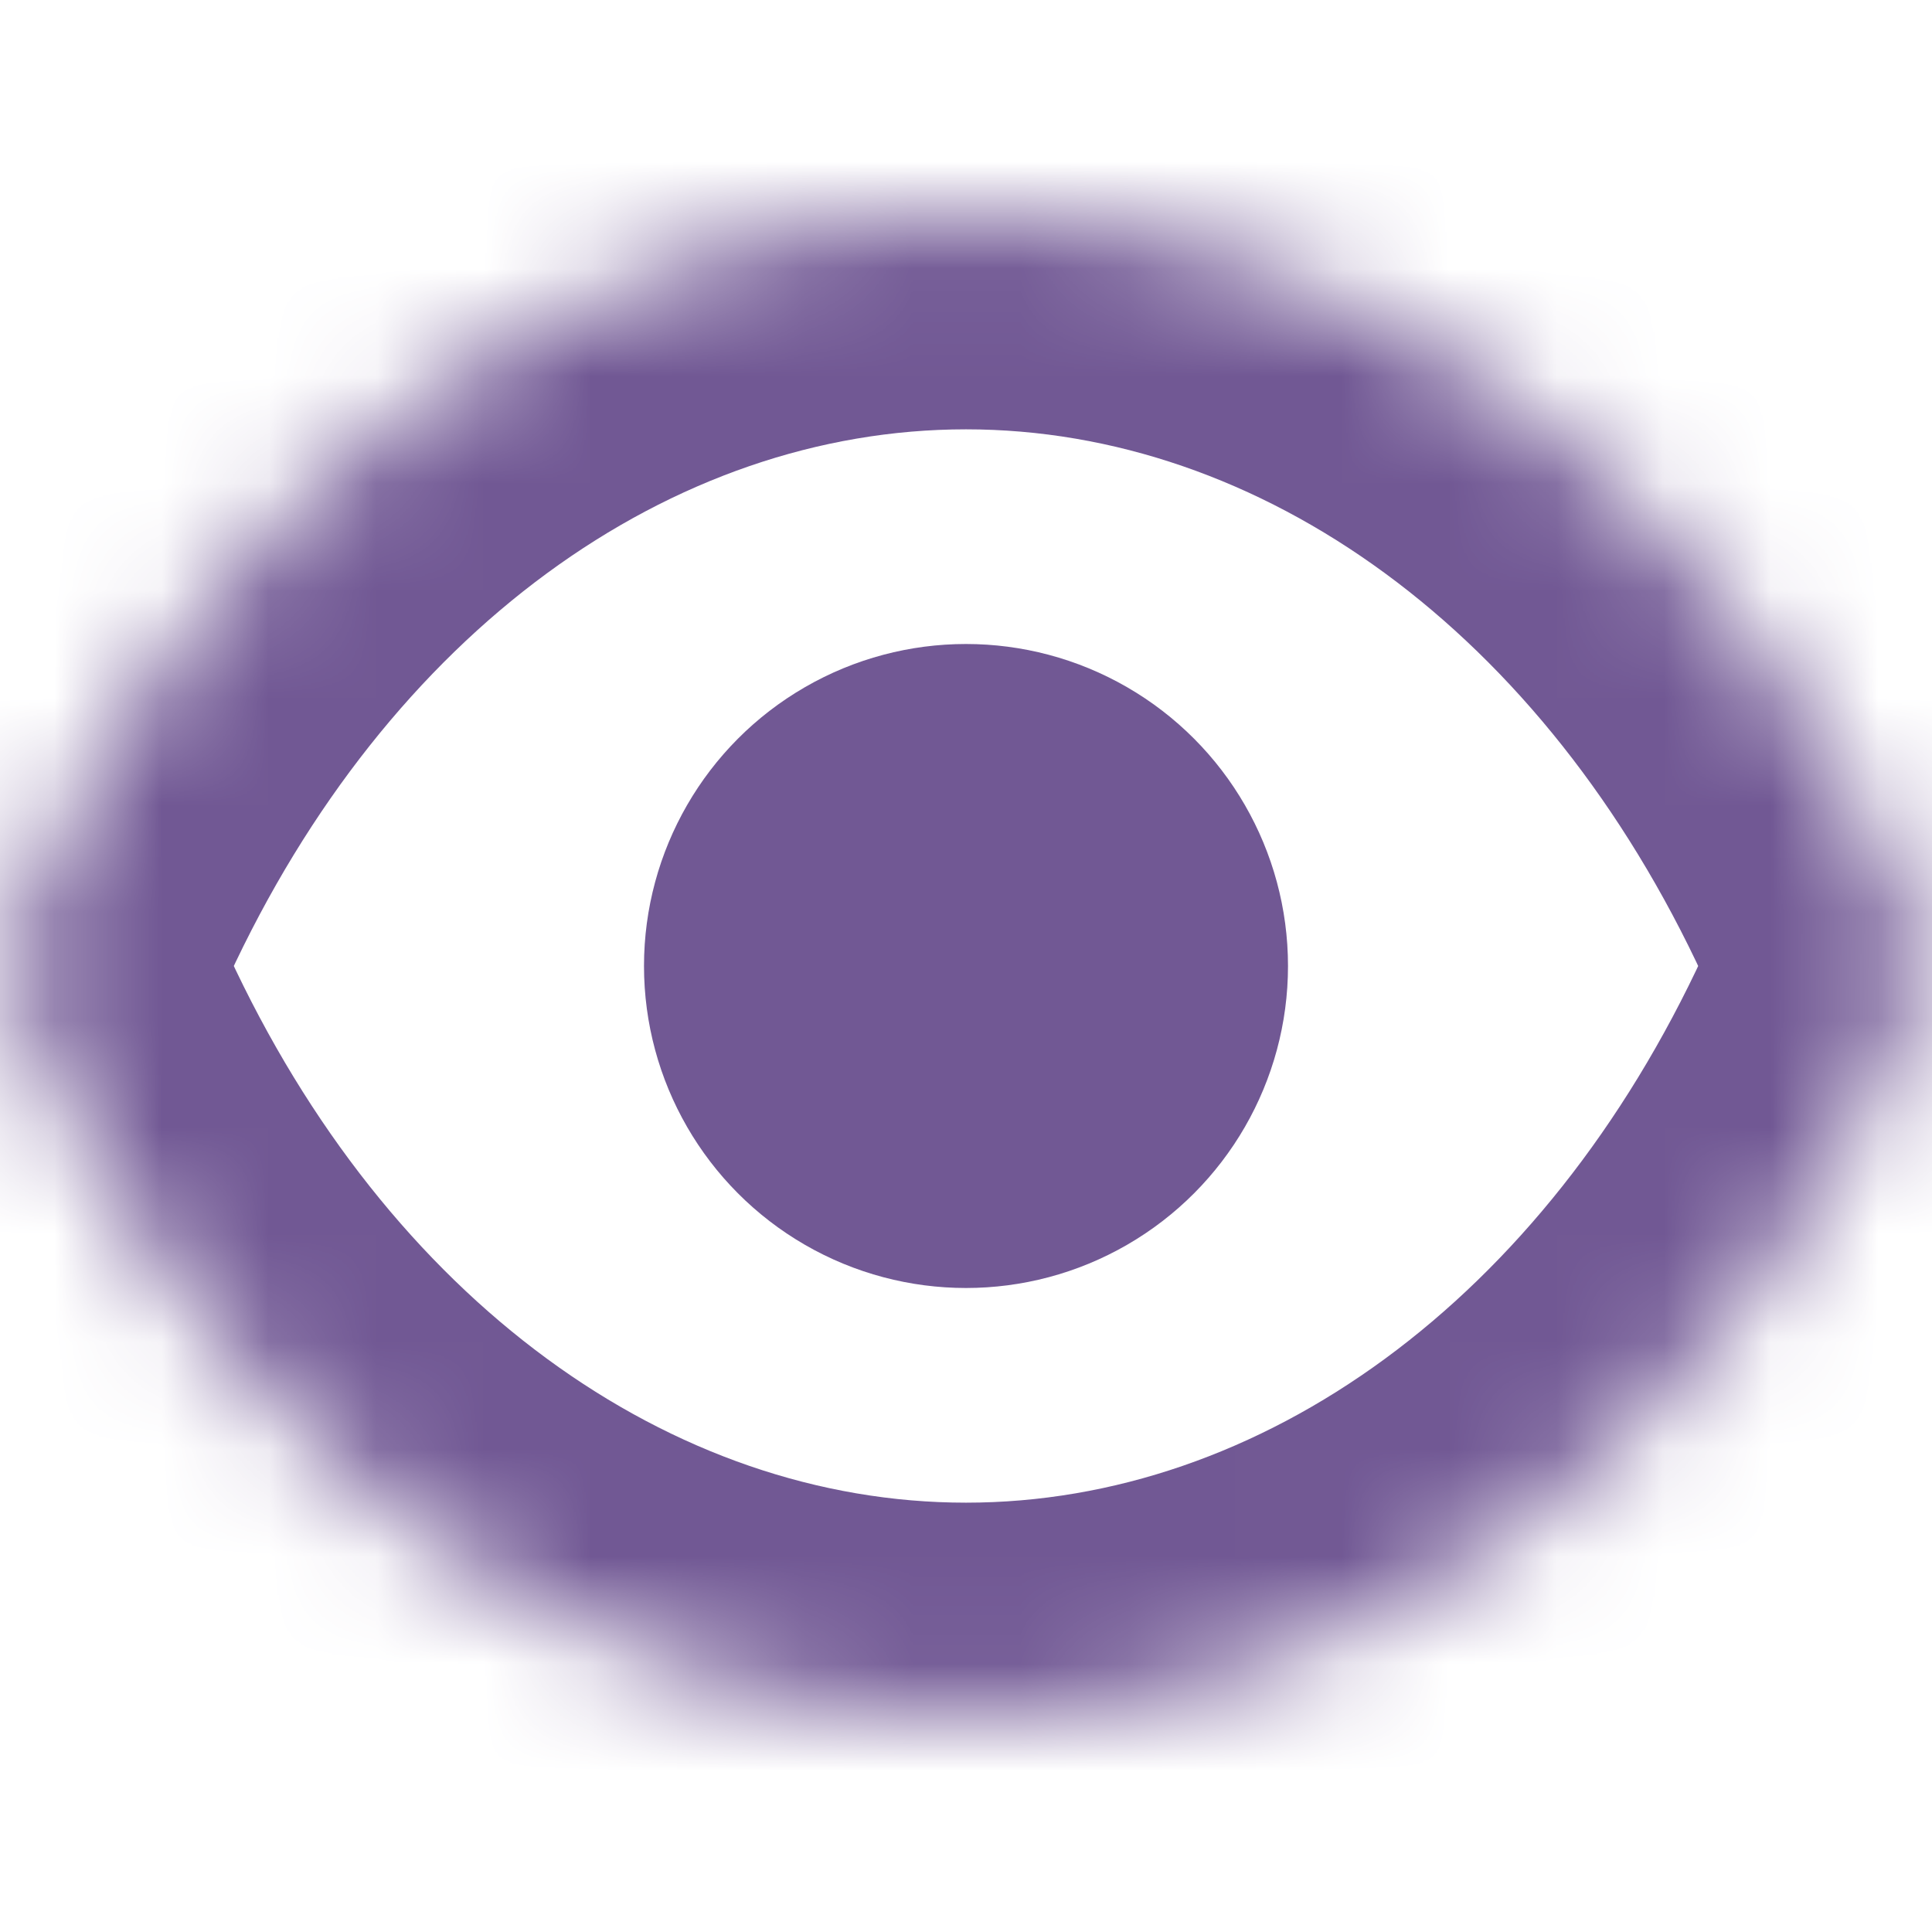 <svg width="18" height="18" viewBox="0 0 18 18" fill="none" xmlns="http://www.w3.org/2000/svg">
<mask id="path-1-inside-1_21_502" fill="white">
<path fill-rule="evenodd" clip-rule="evenodd" d="M0.308 9.724C0.097 9.264 0.097 8.736 0.308 8.276C2.037 4.526 5.282 2 9 2C12.718 2 15.962 4.526 17.691 8.276C17.903 8.736 17.903 9.264 17.691 9.724C15.962 13.474 12.718 16 9 16C5.282 16 2.037 13.474 0.308 9.724Z"/>
</mask>
<path d="M17.691 8.276L15.875 9.114L17.691 8.276ZM17.691 9.724L15.875 8.886L17.691 9.724ZM0.308 8.276L2.125 9.114L0.308 8.276ZM0.308 9.724L-1.508 10.561L0.308 9.724ZM2.125 9.114C3.619 5.872 6.261 4 9 4V0C4.304 0 0.456 3.179 -1.508 7.439L2.125 9.114ZM9 4C11.739 4 14.381 5.872 15.875 9.114L19.508 7.439C17.544 3.179 13.696 0 9 0V4ZM15.875 8.886C14.381 12.128 11.739 14 9 14V18C13.696 18 17.544 14.821 19.508 10.561L15.875 8.886ZM9 14C6.261 14 3.619 12.128 2.125 8.886L-1.508 10.561C0.456 14.821 4.304 18 9 18V14ZM15.875 9.114C15.842 9.042 15.842 8.959 15.875 8.886L19.508 10.561C19.964 9.57 19.964 8.43 19.508 7.439L15.875 9.114ZM-1.508 7.439C-1.964 8.43 -1.964 9.57 -1.508 10.561L2.125 8.886C2.158 8.959 2.158 9.042 2.125 9.114L-1.508 7.439Z" fill="#715894" mask="url(#path-1-inside-1_21_502)"/>
<circle cx="9" cy="9" r="3" fill="#715894"/>
</svg>
